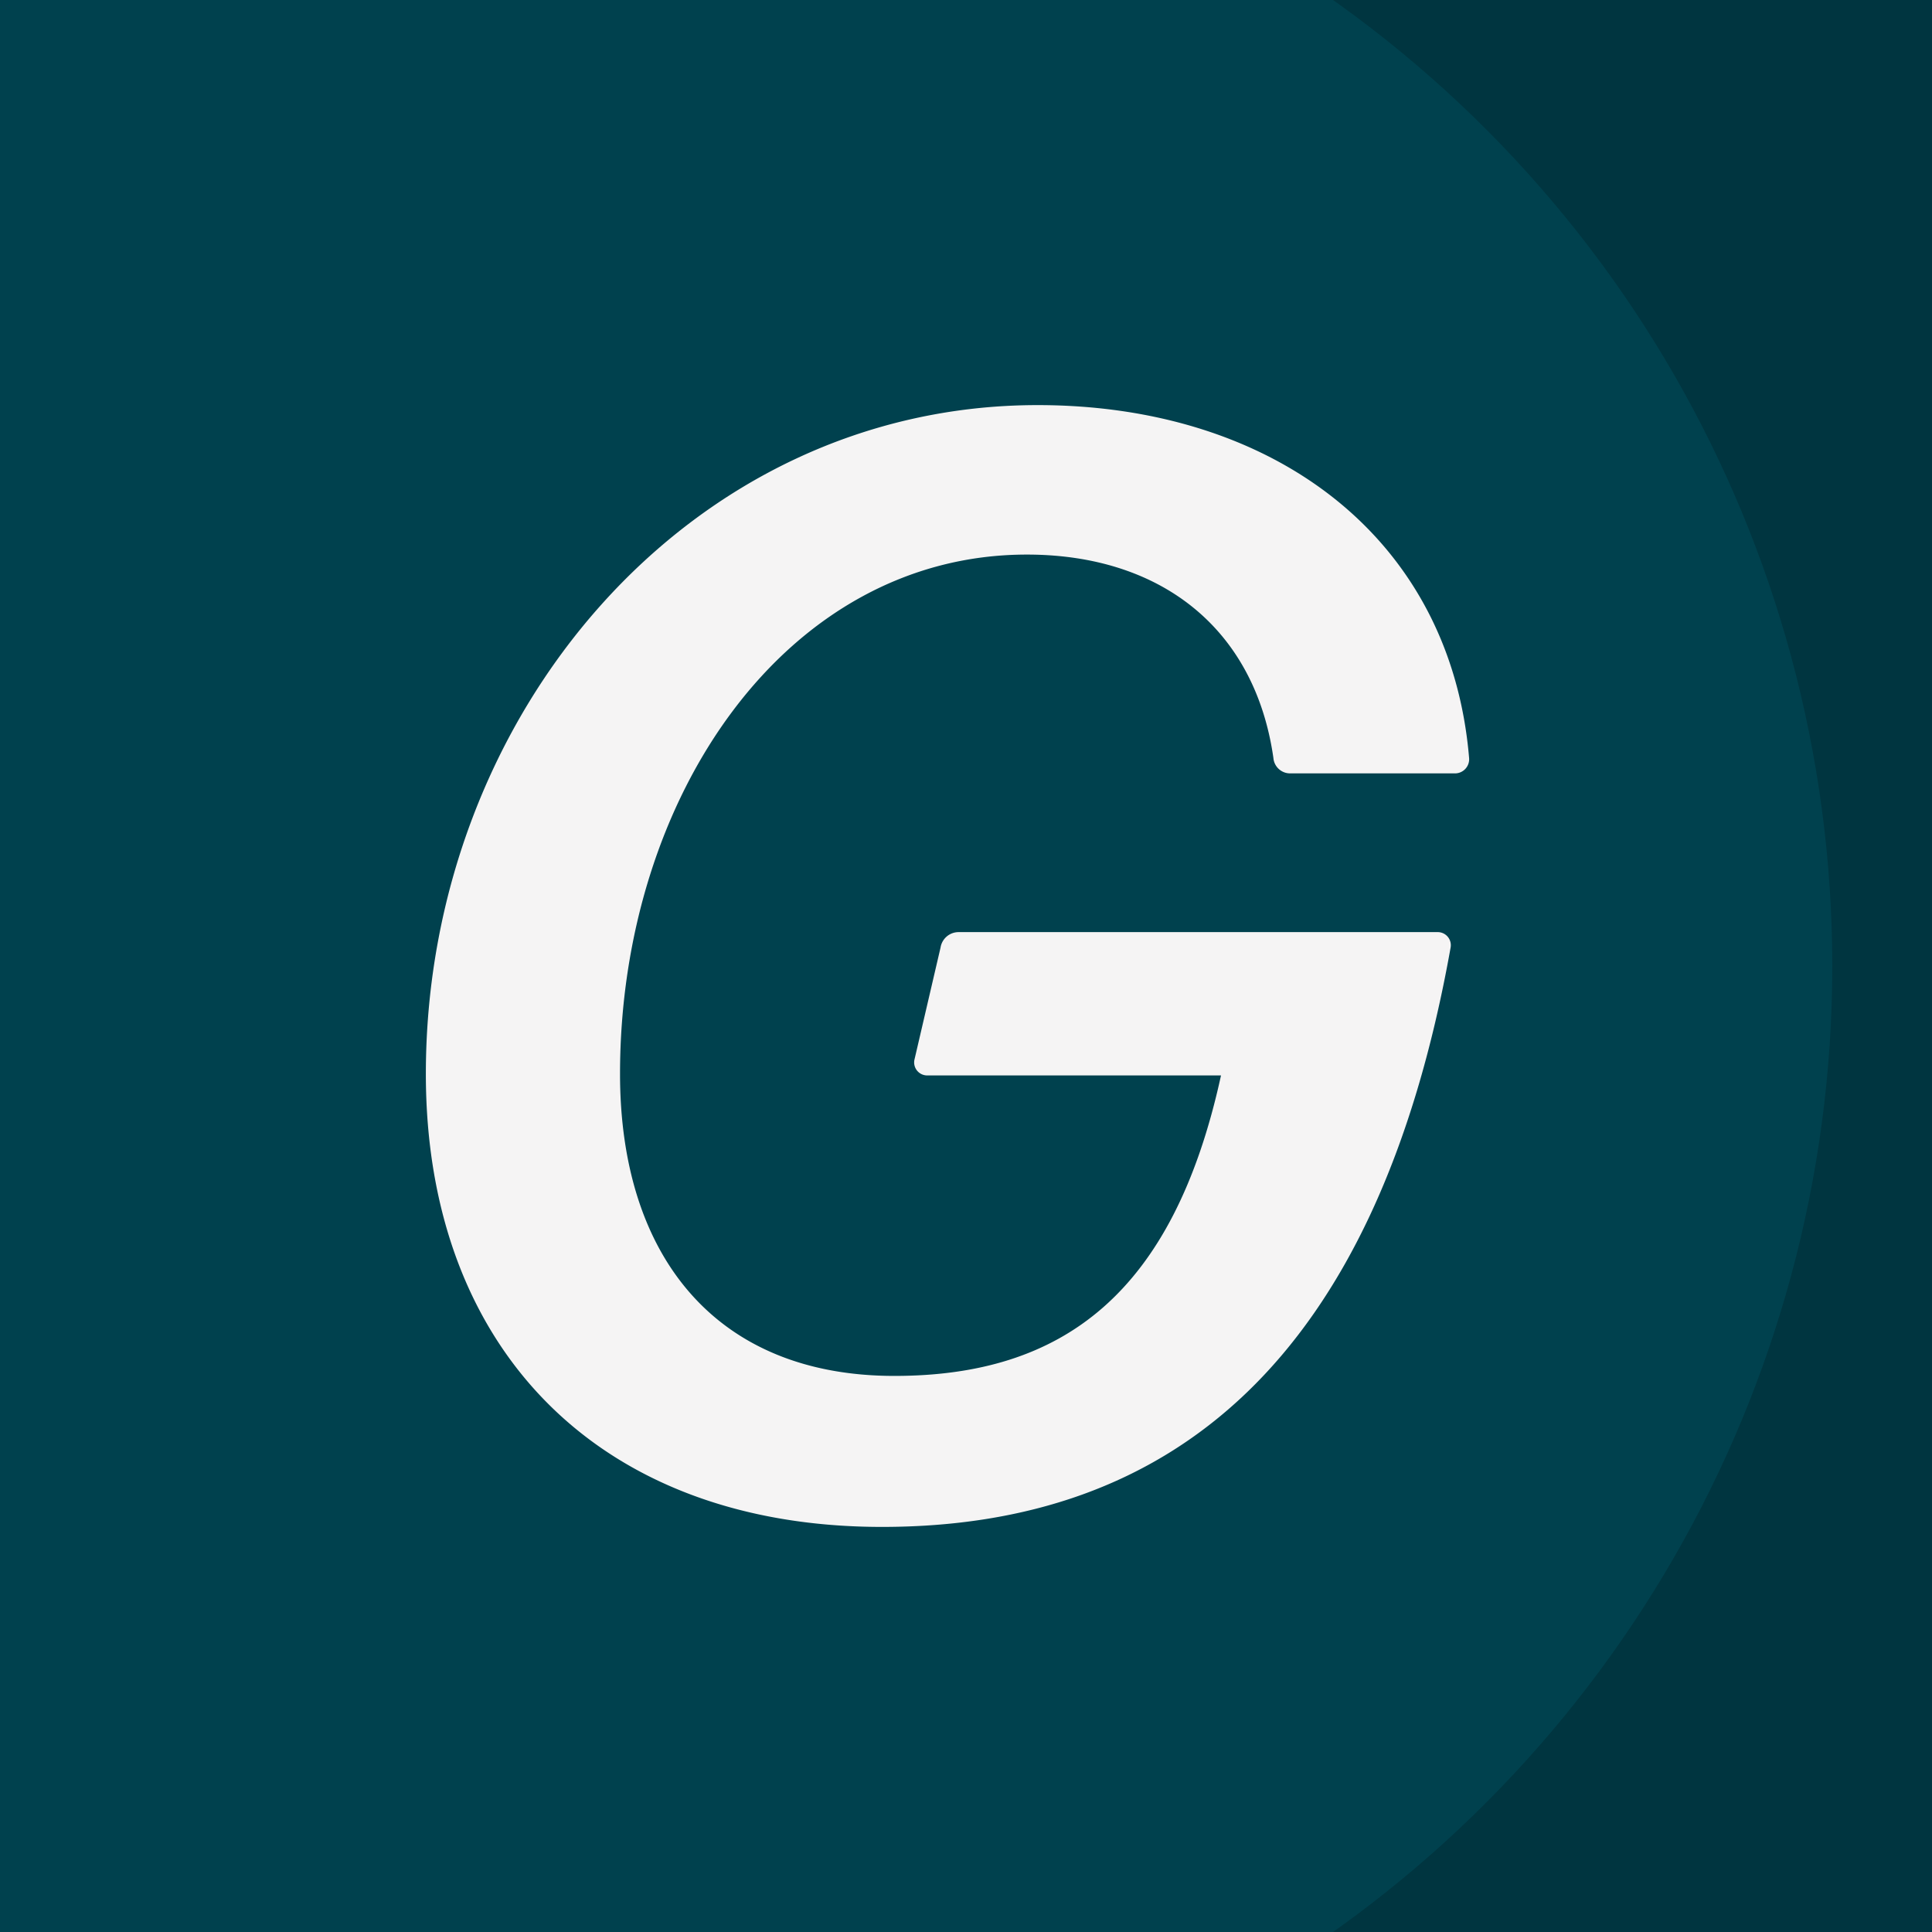 <?xml version="1.0" encoding="UTF-8"?>
<svg xmlns="http://www.w3.org/2000/svg" xmlns:xlink="http://www.w3.org/1999/xlink" width="310" height="310" viewBox="0 0 310 310">
  <rect x="0" y="0" width="310" height="310" fill="#808080" stroke="none"/>
  <defs>
    <clipPath id="clip-path">
      <rect id="Rechteck_19" data-name="Rechteck 19" width="167.425" height="180" fill="#f5f4f4"></rect>
    </clipPath>
    <clipPath id="clip-favicon">
      <rect width="310" height="310"></rect>
    </clipPath>
  </defs>
  <g id="favicon" clip-path="url(#clip-favicon)">
    <rect width="310" height="310" fill="#fff"></rect>
    <rect id="Rechteck_18" data-name="Rechteck 18" width="310" height="310" fill="#003540"></rect>
    <circle id="Ellipse_12" data-name="Ellipse 12" cx="190" cy="190" r="190" transform="translate(-86 -35)" fill="#00414e"></circle>
    <g id="Gruppe_45" data-name="Gruppe 45" transform="translate(68.331 65)">
      <g id="Gruppe_44" data-name="Gruppe 44" transform="translate(0 0)" clip-path="url(#clip-path)">
        <path id="Pfad_199" data-name="Pfad 199" d="M162.447,84.563a2.1,2.1,0,0,1,1.98,2.474c-11.871,66.51-45,92.963-91.239,92.963C27.944,180,0,151.57,0,107.311,0,49.7,42.282,0,98.159,0c37.835,0,66.268,21.265,69.235,56.623a2.273,2.273,0,0,1-2.225,2.47h-26.46a2.688,2.688,0,0,1-2.715-2.47c-2.97-20.768-18.05-32.639-39.563-32.639-38.569,0-65.275,38.818-65.275,83.328,0,29.175,15.331,48.46,44.013,48.46,26.95,0,44.752-13.106,52.417-48.215H80.358a2.091,2.091,0,0,1-1.973-2.474l4.2-18.046a2.933,2.933,0,0,1,2.967-2.474Z" transform="translate(0 0.001)" fill="#f5f4f4"></path>
      </g>
    </g>
  </g>
</svg>
